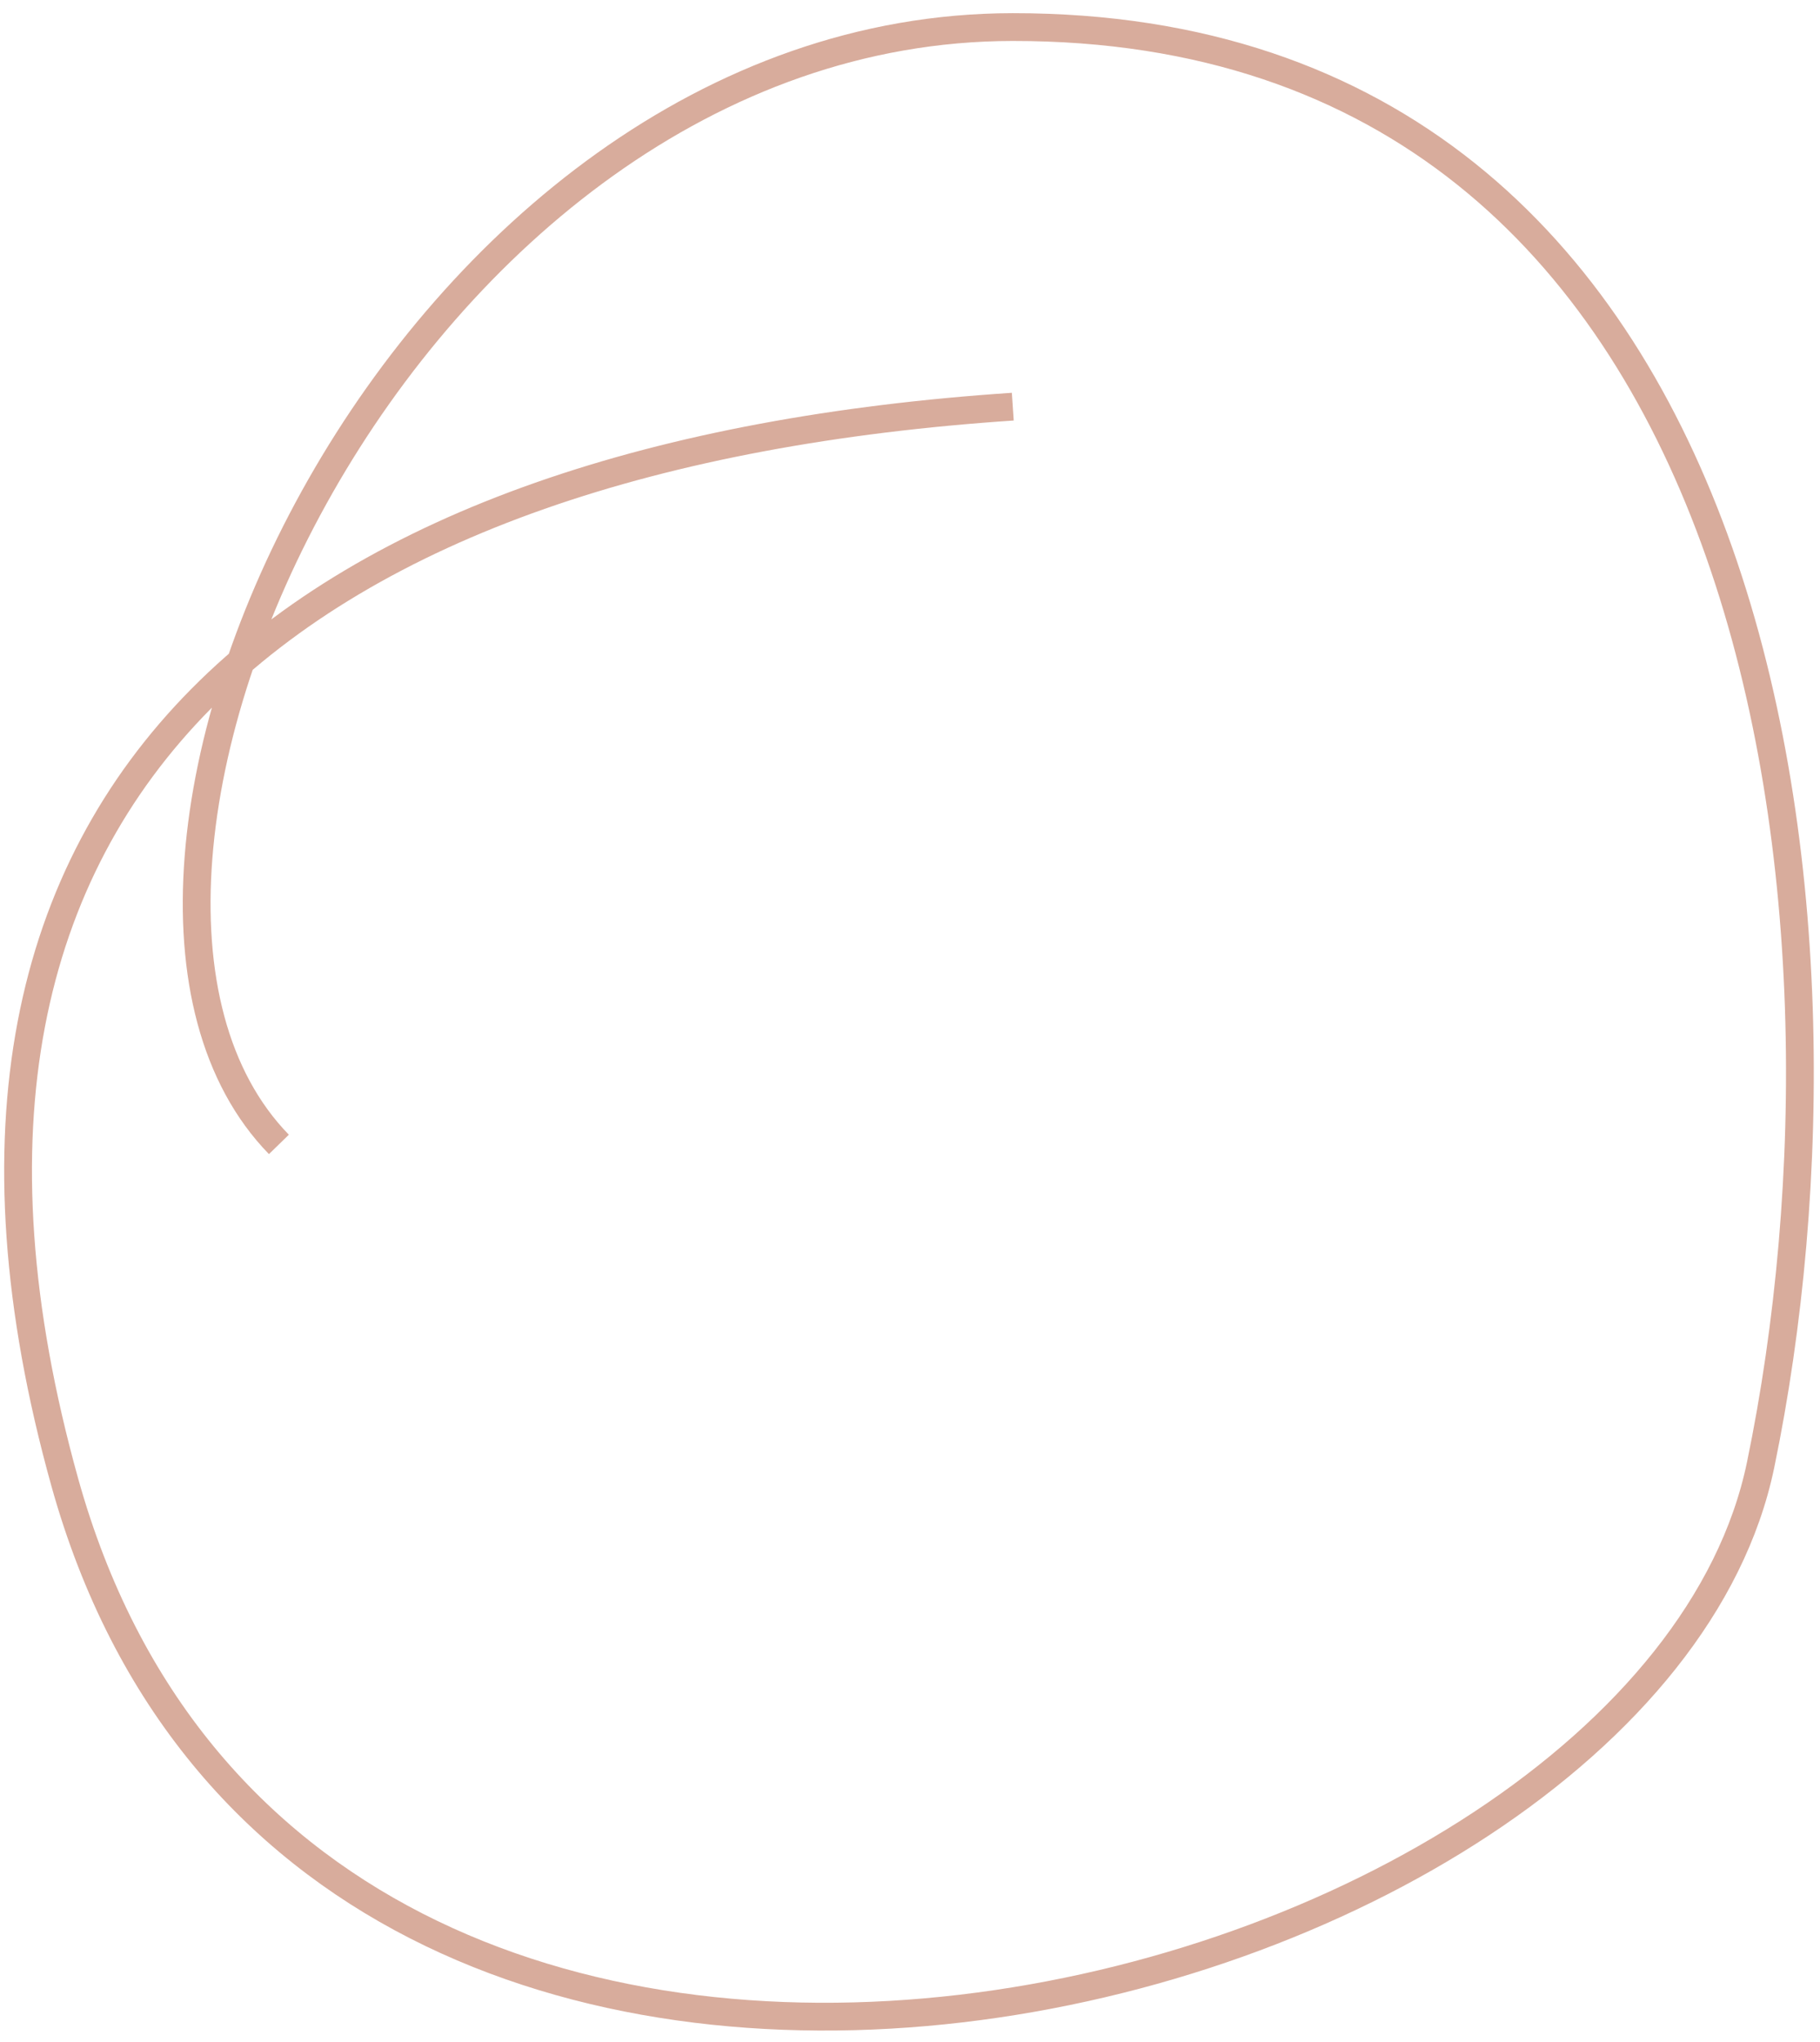 <?xml version="1.0" encoding="UTF-8"?> <svg xmlns="http://www.w3.org/2000/svg" width="131" height="147" viewBox="0 0 131 147" fill="none"> <path d="M72.898 29.271C22.221 32.657 -9.435 56.113 4.663 106.695C22.198 169.611 118.481 145.208 126.725 105.443C134.968 65.677 127.529 1.907 72.888 1.948C29.175 1.982 1.369 63.175 20.075 82.374" stroke="#D8AC9C" stroke-width="2"></path> </svg> 